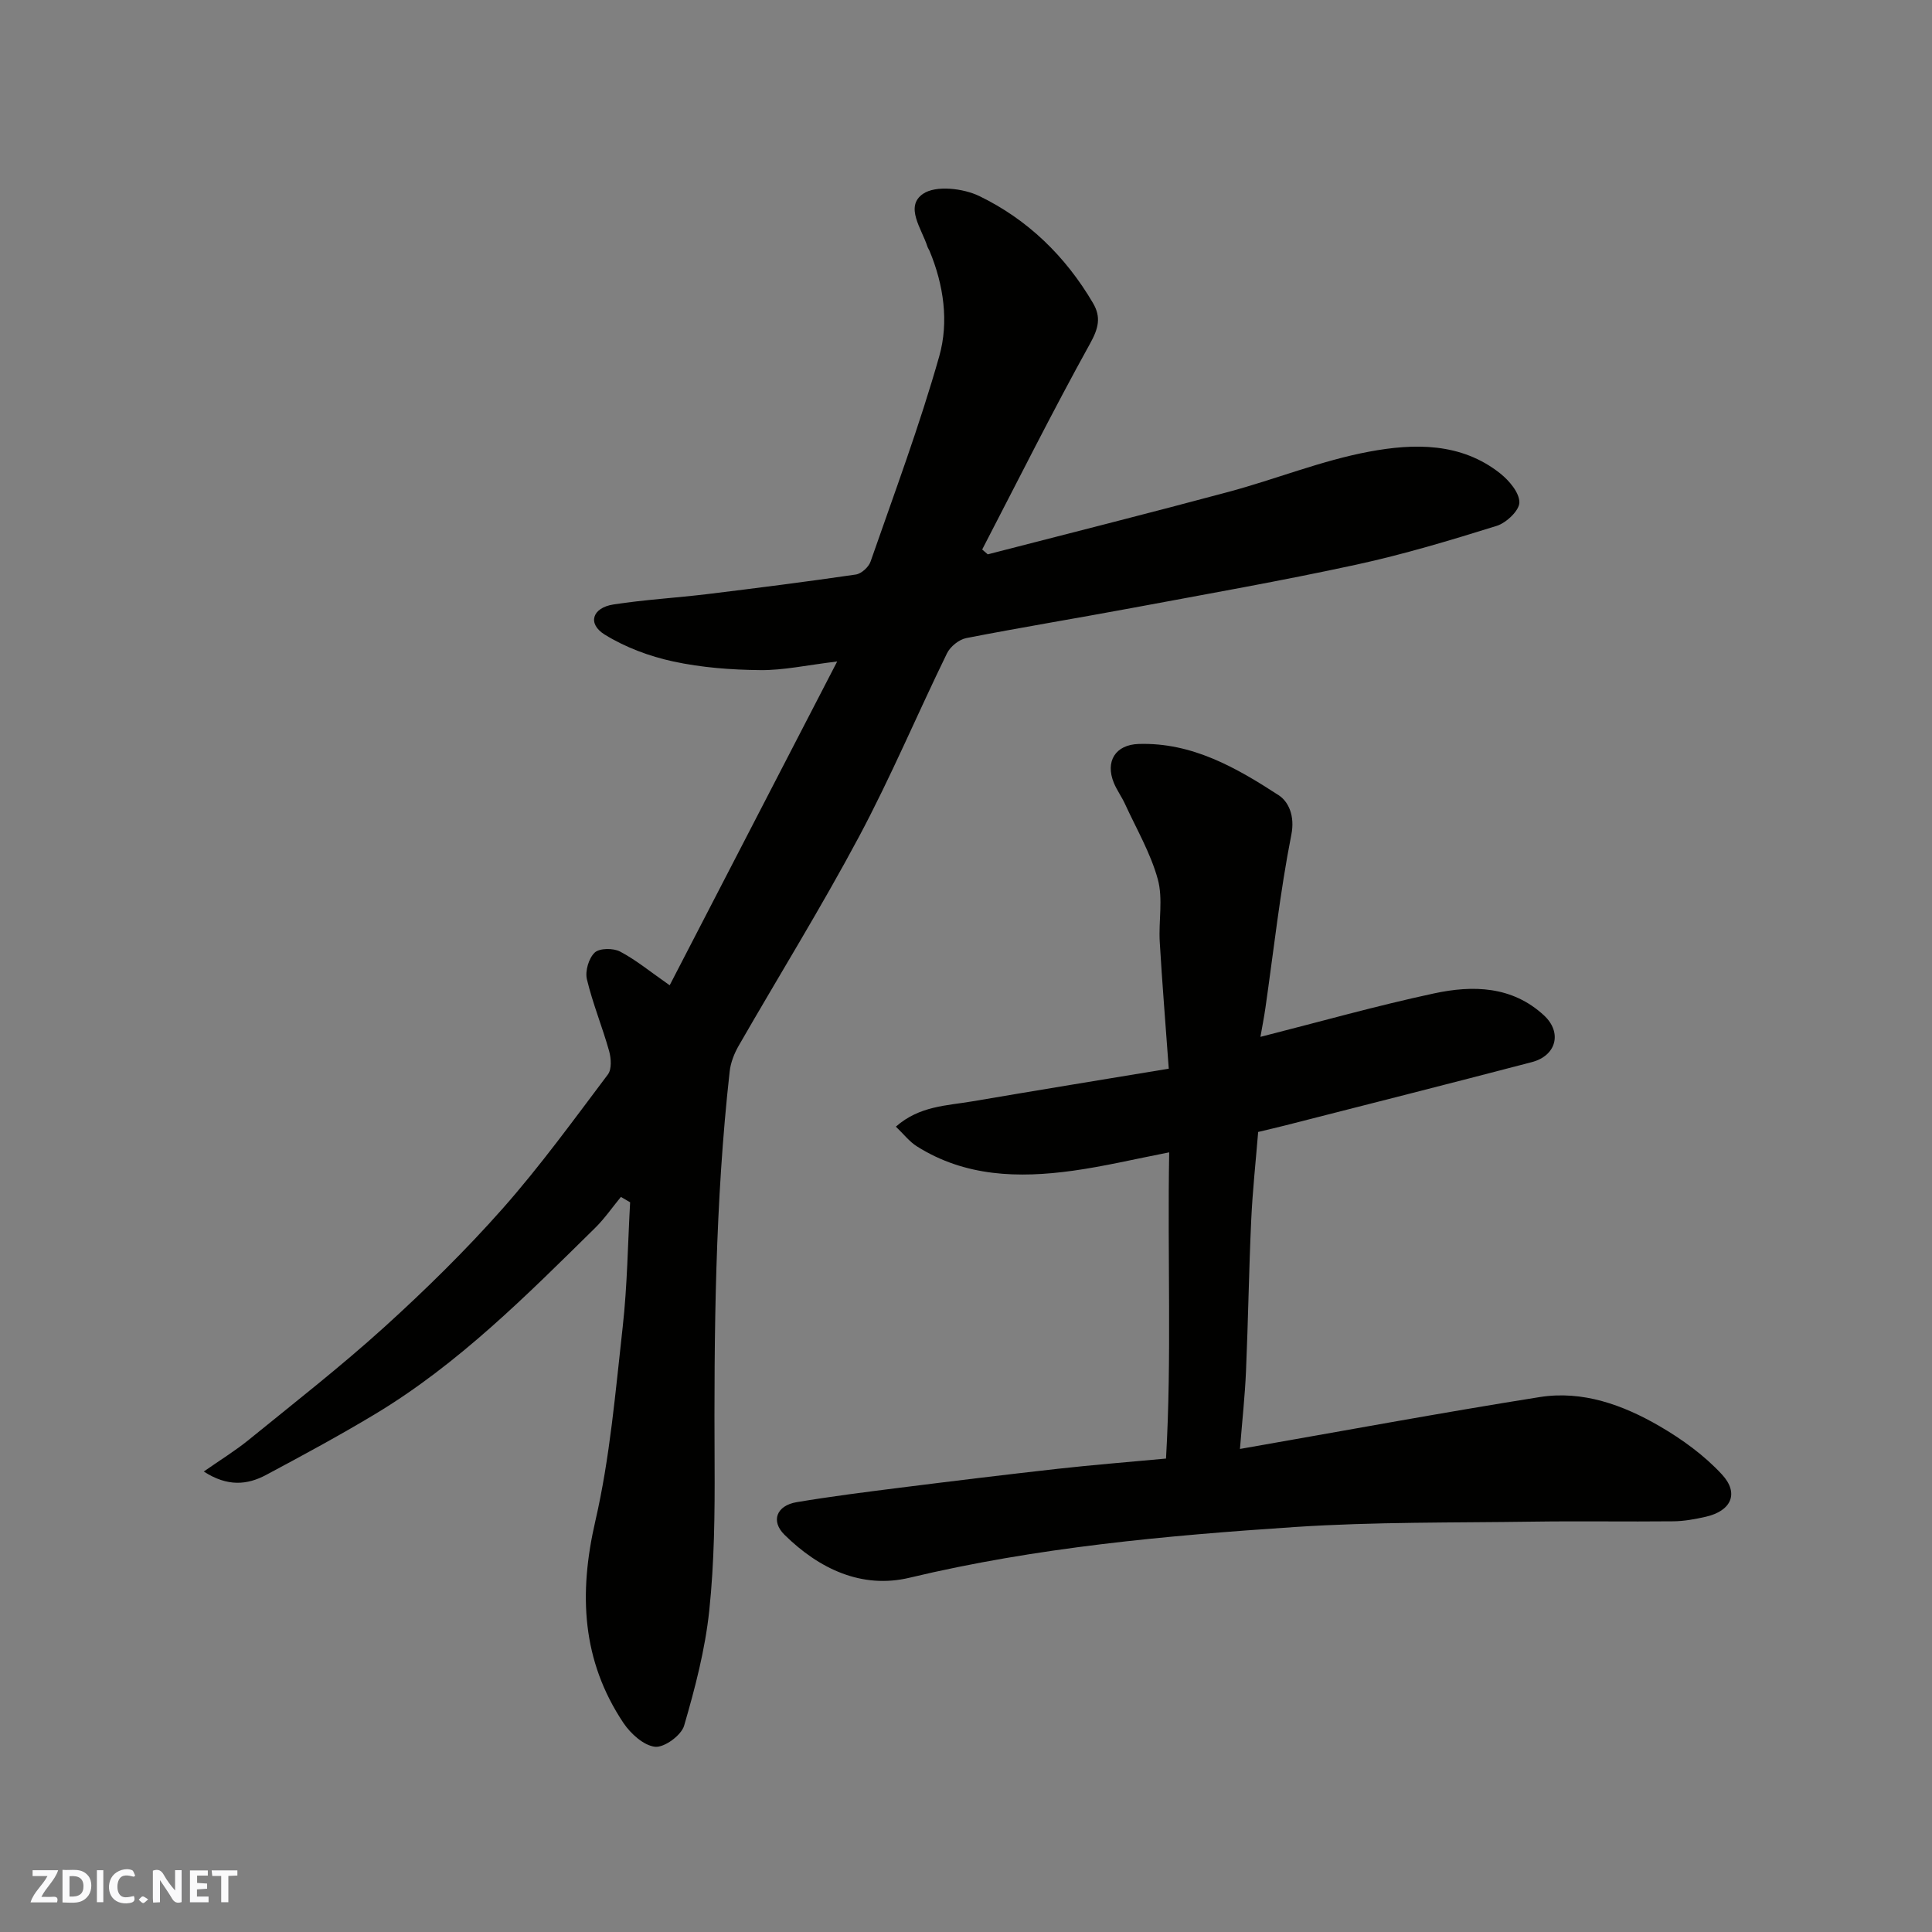 <svg enable-background="new 0 0 400 400" viewBox="0 0 400 400" xmlns="http://www.w3.org/2000/svg"><rect x="0" y="0" width="400" height="400" fill="#808080" stroke="none"/><g fill="#fafafb"><path d="m37.59 393.81c-.92.31-1.52.05-2-.78-.7-1.2-1.52-2.34-2.47-3.78v4.59c-.55.03-.95.05-1.41.07-.03-.37-.06-.64-.06-.91 0-1.91 0-3.81 0-5.7 1.13-.41 1.77-.03 2.29.91.62 1.11 1.38 2.14 2.31 3.19v-4.2h1.35v6.61z"/><path d="m12.94 393.88v-6.75c1.9.19 3.93-.54 5.37 1.29.8 1.01.78 2.88.03 3.97-1.37 1.97-3.4 1.51-5.4 1.49m1.45-1.22c2.04.12 2.92-.58 2.89-2.21-.03-1.51-.98-2.19-2.89-2z"/><path d="m11.81 393.87h-5.49c.68-2.18 2.47-3.48 3.51-5.45h-3.08v-1.21h5.29c-.71 2.13-2.44 3.48-3.47 5.51.86 0 1.63.04 2.39-.01.79-.05 1.14.21.85 1.16"/><path d="m39.33 393.86v-6.61h3.7v1.07h-2.22v1.52c.68.04 1.34.09 2.07.13v1.07c-.72.05-1.38.09-2.1.14v1.48h2.4v1.19h-3.85z"/><path d="m27.71 388.56c-1.15-.3-2.46-.61-3.1.64-.37.73-.41 1.93-.06 2.67.63 1.35 1.99.93 3.17.68.35.94-.01 1.32-.93 1.46-1.62.25-3.05-.27-3.76-1.48-.73-1.24-.6-3.03.31-4.17.88-1.11 2.71-1.7 4-1.16.32.13.44.74.65 1.12-.1.08-.19.16-.28.24"/><path d="m49.15 387.24v1.07c-.59.02-1.17.05-1.87.08v5.44h-1.48v-5.44h-1.85c-.05-.4-.08-.73-.13-1.15z"/><path d="m20.06 387.21h1.33v6.62h-1.33z"/><path d="m30.68 393.25c-.49.38-.8.79-1.05.76-.32-.05-.6-.45-.9-.7.26-.24.51-.64.8-.67.29-.04.62.3 1.15.61"/></g><path d="m128.55 247.81c-1.77 2.15-3.37 4.48-5.34 6.42-14.21 13.99-28.29 28.15-45.53 38.53-7.38 4.44-14.97 8.54-22.57 12.6-3.91 2.09-8.02 2.49-12.92-.7 3.36-2.35 6.51-4.28 9.35-6.59 9.42-7.66 19.01-15.14 28-23.28 8.56-7.76 16.85-15.9 24.5-24.54 7.79-8.81 14.73-18.39 21.82-27.8.82-1.09.67-3.34.25-4.85-1.4-4.99-3.4-9.83-4.6-14.86-.4-1.69.38-4.35 1.62-5.52 1-.94 3.84-.95 5.25-.21 3.29 1.73 6.22 4.16 10.27 6.98 11.29-21.82 22.7-43.88 34.68-67.04-6.35.77-11.14 1.84-15.92 1.79-6.02-.06-12.15-.52-18.02-1.79-4.93-1.06-9.93-2.93-14.2-5.57-3.63-2.25-2.57-5.55 1.81-6.23 6.47-1 13.04-1.37 19.55-2.16 10.23-1.25 20.45-2.55 30.64-4.04 1.15-.17 2.66-1.54 3.05-2.68 4.92-14.13 10.16-28.17 14.23-42.54 2-7.09.92-14.73-2.02-21.79-.12-.3-.34-.57-.43-.87-1.18-3.69-4.77-8.32-.9-10.95 2.63-1.79 8.29-1.14 11.61.46 10.03 4.85 17.88 12.48 23.57 22.18 1.71 2.91 1.13 5.23-.61 8.37-7.77 14.03-14.95 28.4-22.34 42.64.38.33.76.67 1.15 1 16.65-4.3 33.32-8.49 49.92-12.95 9.73-2.62 19.19-6.47 29.05-8.31 9.25-1.73 19-1.94 27.12 4.5 1.86 1.48 3.99 3.98 3.98 6.01 0 1.67-2.7 4.23-4.68 4.85-9.61 3-19.28 5.91-29.1 8.04-15.44 3.35-31.02 6.09-46.56 8.99-11.38 2.12-22.81 3.99-34.18 6.21-1.51.3-3.31 1.76-3.99 3.16-6.16 12.62-11.62 25.61-18.23 37.99-7.83 14.67-16.61 28.83-24.9 43.26-.92 1.61-1.66 3.49-1.86 5.32-3.02 27.05-3.25 54.2-3.12 81.37.05 10.1-.05 20.26-1.11 30.28-.85 8.04-2.93 16-5.2 23.79-.58 2-4.11 4.58-6.02 4.37-2.36-.26-5.06-2.72-6.55-4.94-8.62-12.92-9.28-26.75-5.82-41.76 3.04-13.17 4.17-26.8 5.68-40.28.95-8.53 1.05-17.16 1.53-25.75-.65-.37-1.28-.74-1.91-1.11z" fill="#010100"/><path d="m242.07 238.58c-7.18 1.4-13.53 2.92-19.96 3.81-11.23 1.55-22.3 1.26-32.31-5.07-1.54-.98-2.72-2.53-4.32-4.06 4.9-4.32 10.55-4.33 15.86-5.24 13.47-2.3 26.97-4.5 40.64-6.76-.67-9.29-1.37-17.79-1.87-26.29-.25-4.32.71-8.89-.4-12.93-1.49-5.42-4.43-10.44-6.8-15.61-.68-1.48-1.67-2.82-2.29-4.32-1.84-4.47.31-7.93 5.13-8.08 11.05-.35 20.21 4.91 28.98 10.61 2.05 1.33 3.4 4.29 2.63 8.17-2.34 11.85-3.65 23.91-5.37 35.88-.29 2.01-.69 4.01-1.03 5.98 12.32-3.13 24.06-6.45 35.96-9 8.01-1.72 16.14-1.55 22.74 4.55 3.82 3.53 2.58 8.35-2.51 9.68-17 4.45-34.04 8.76-51.07 13.11-1.88.48-3.78.91-5.59 1.35-.5 6.11-1.16 12.18-1.44 18.26-.48 10.43-.63 20.87-1.08 31.3-.22 5.09-.78 10.16-1.25 16.07 21.08-3.68 41.53-7.48 62.05-10.74 8.87-1.41 17.22 1.61 24.79 6 4.69 2.72 9.28 6.05 12.94 10.01 3.64 3.93 1.92 7.57-3.34 8.77-2.21.5-4.5.92-6.75.94-9.67.1-19.33-.07-29 .07-16.44.24-32.91.03-49.3 1.11-26.79 1.78-53.52 4.22-79.79 10.5-9.9 2.37-18.74-1.84-25.89-8.88-2.9-2.85-1.66-6.06 2.5-6.76 7.09-1.19 14.22-2.09 21.36-2.99 10.89-1.37 21.79-2.7 32.7-3.92 7.16-.8 14.35-1.37 22.42-2.12 1.21-21 .27-41.71.66-63.4z" fill="#010100"/></svg>